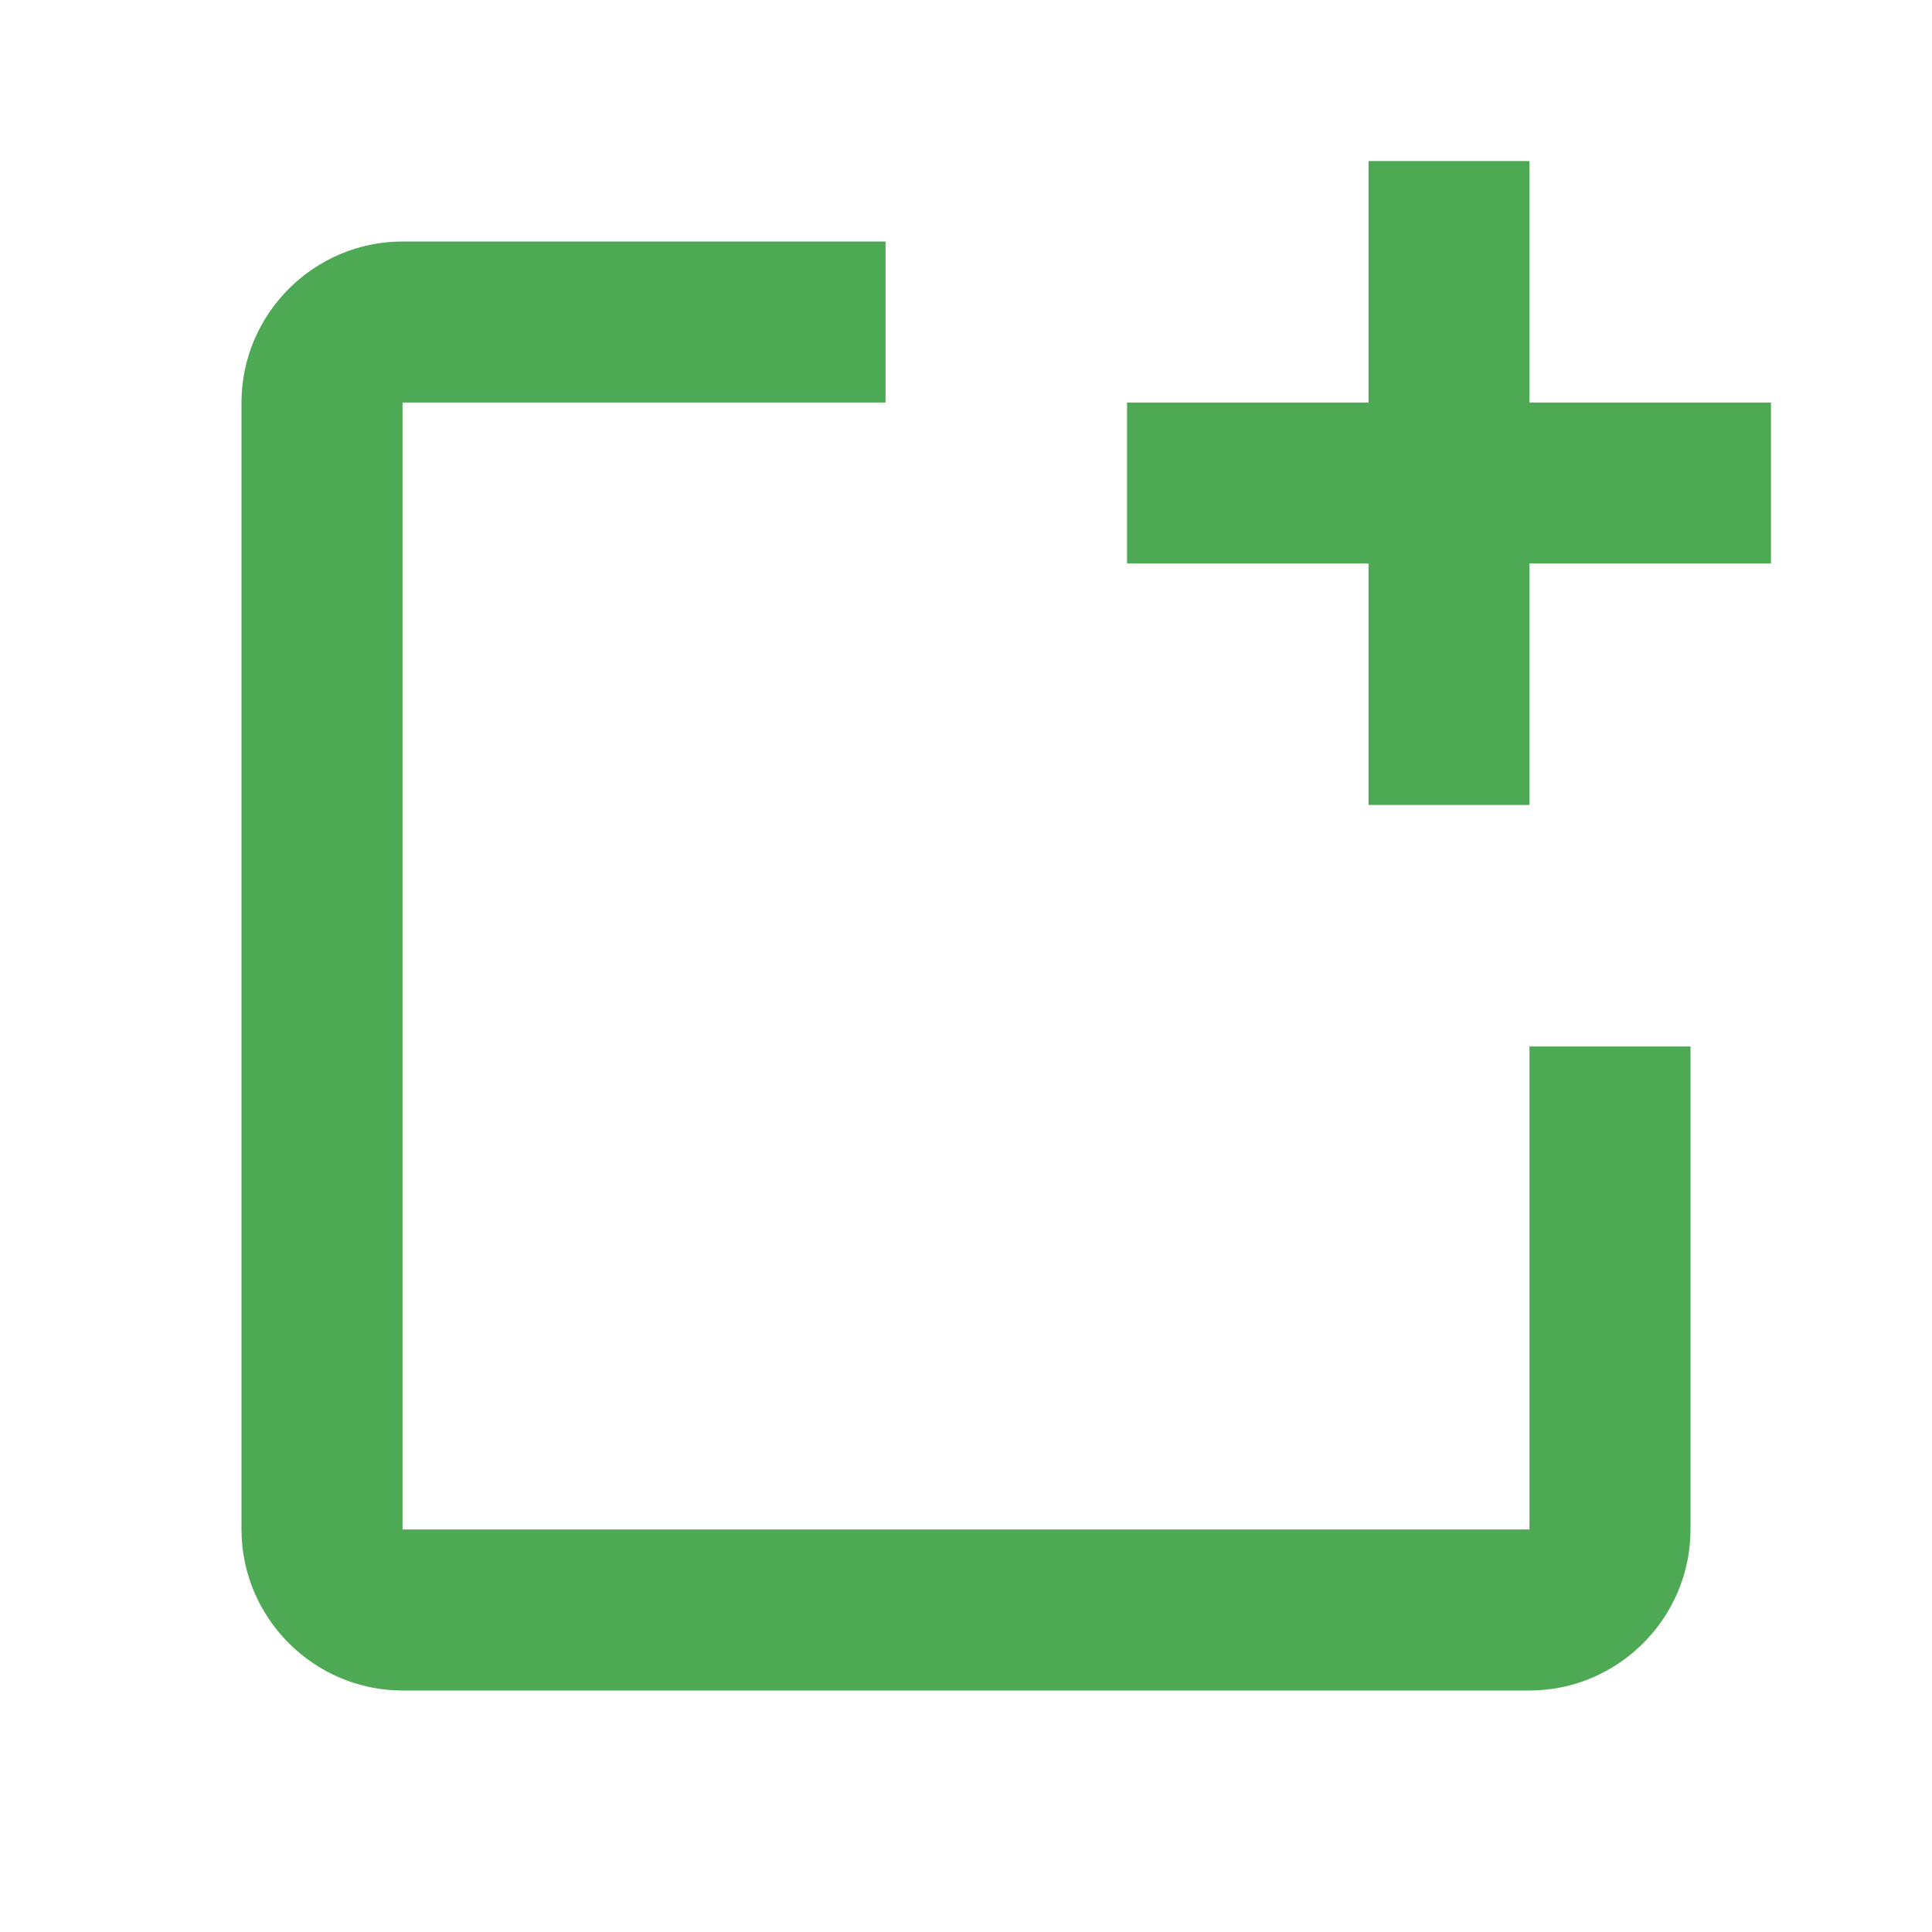 <svg width="17" height="17" viewBox="0 0 17 17" fill="none" xmlns="http://www.w3.org/2000/svg">
<g clip-path="url(#clip0_36_352)">
<path d="M15.583 3.542V4.958H13.458V7.083H12.042V4.958H9.917V3.542H12.042V1.417H13.458V3.542H15.583ZM13.458 13.458H3.542V3.542H7.792V2.125H3.542C2.763 2.125 2.125 2.762 2.125 3.542V13.458C2.125 14.237 2.763 14.875 3.542 14.875H13.458C14.238 14.875 14.875 14.237 14.875 13.458V9.208H13.458V13.458Z" fill="#4EA954"/>
</g>
<defs>
<clipPath id="clip0_36_352">
<rect width="17" height="17" fill="white"/>
</clipPath>
</defs>
</svg>
